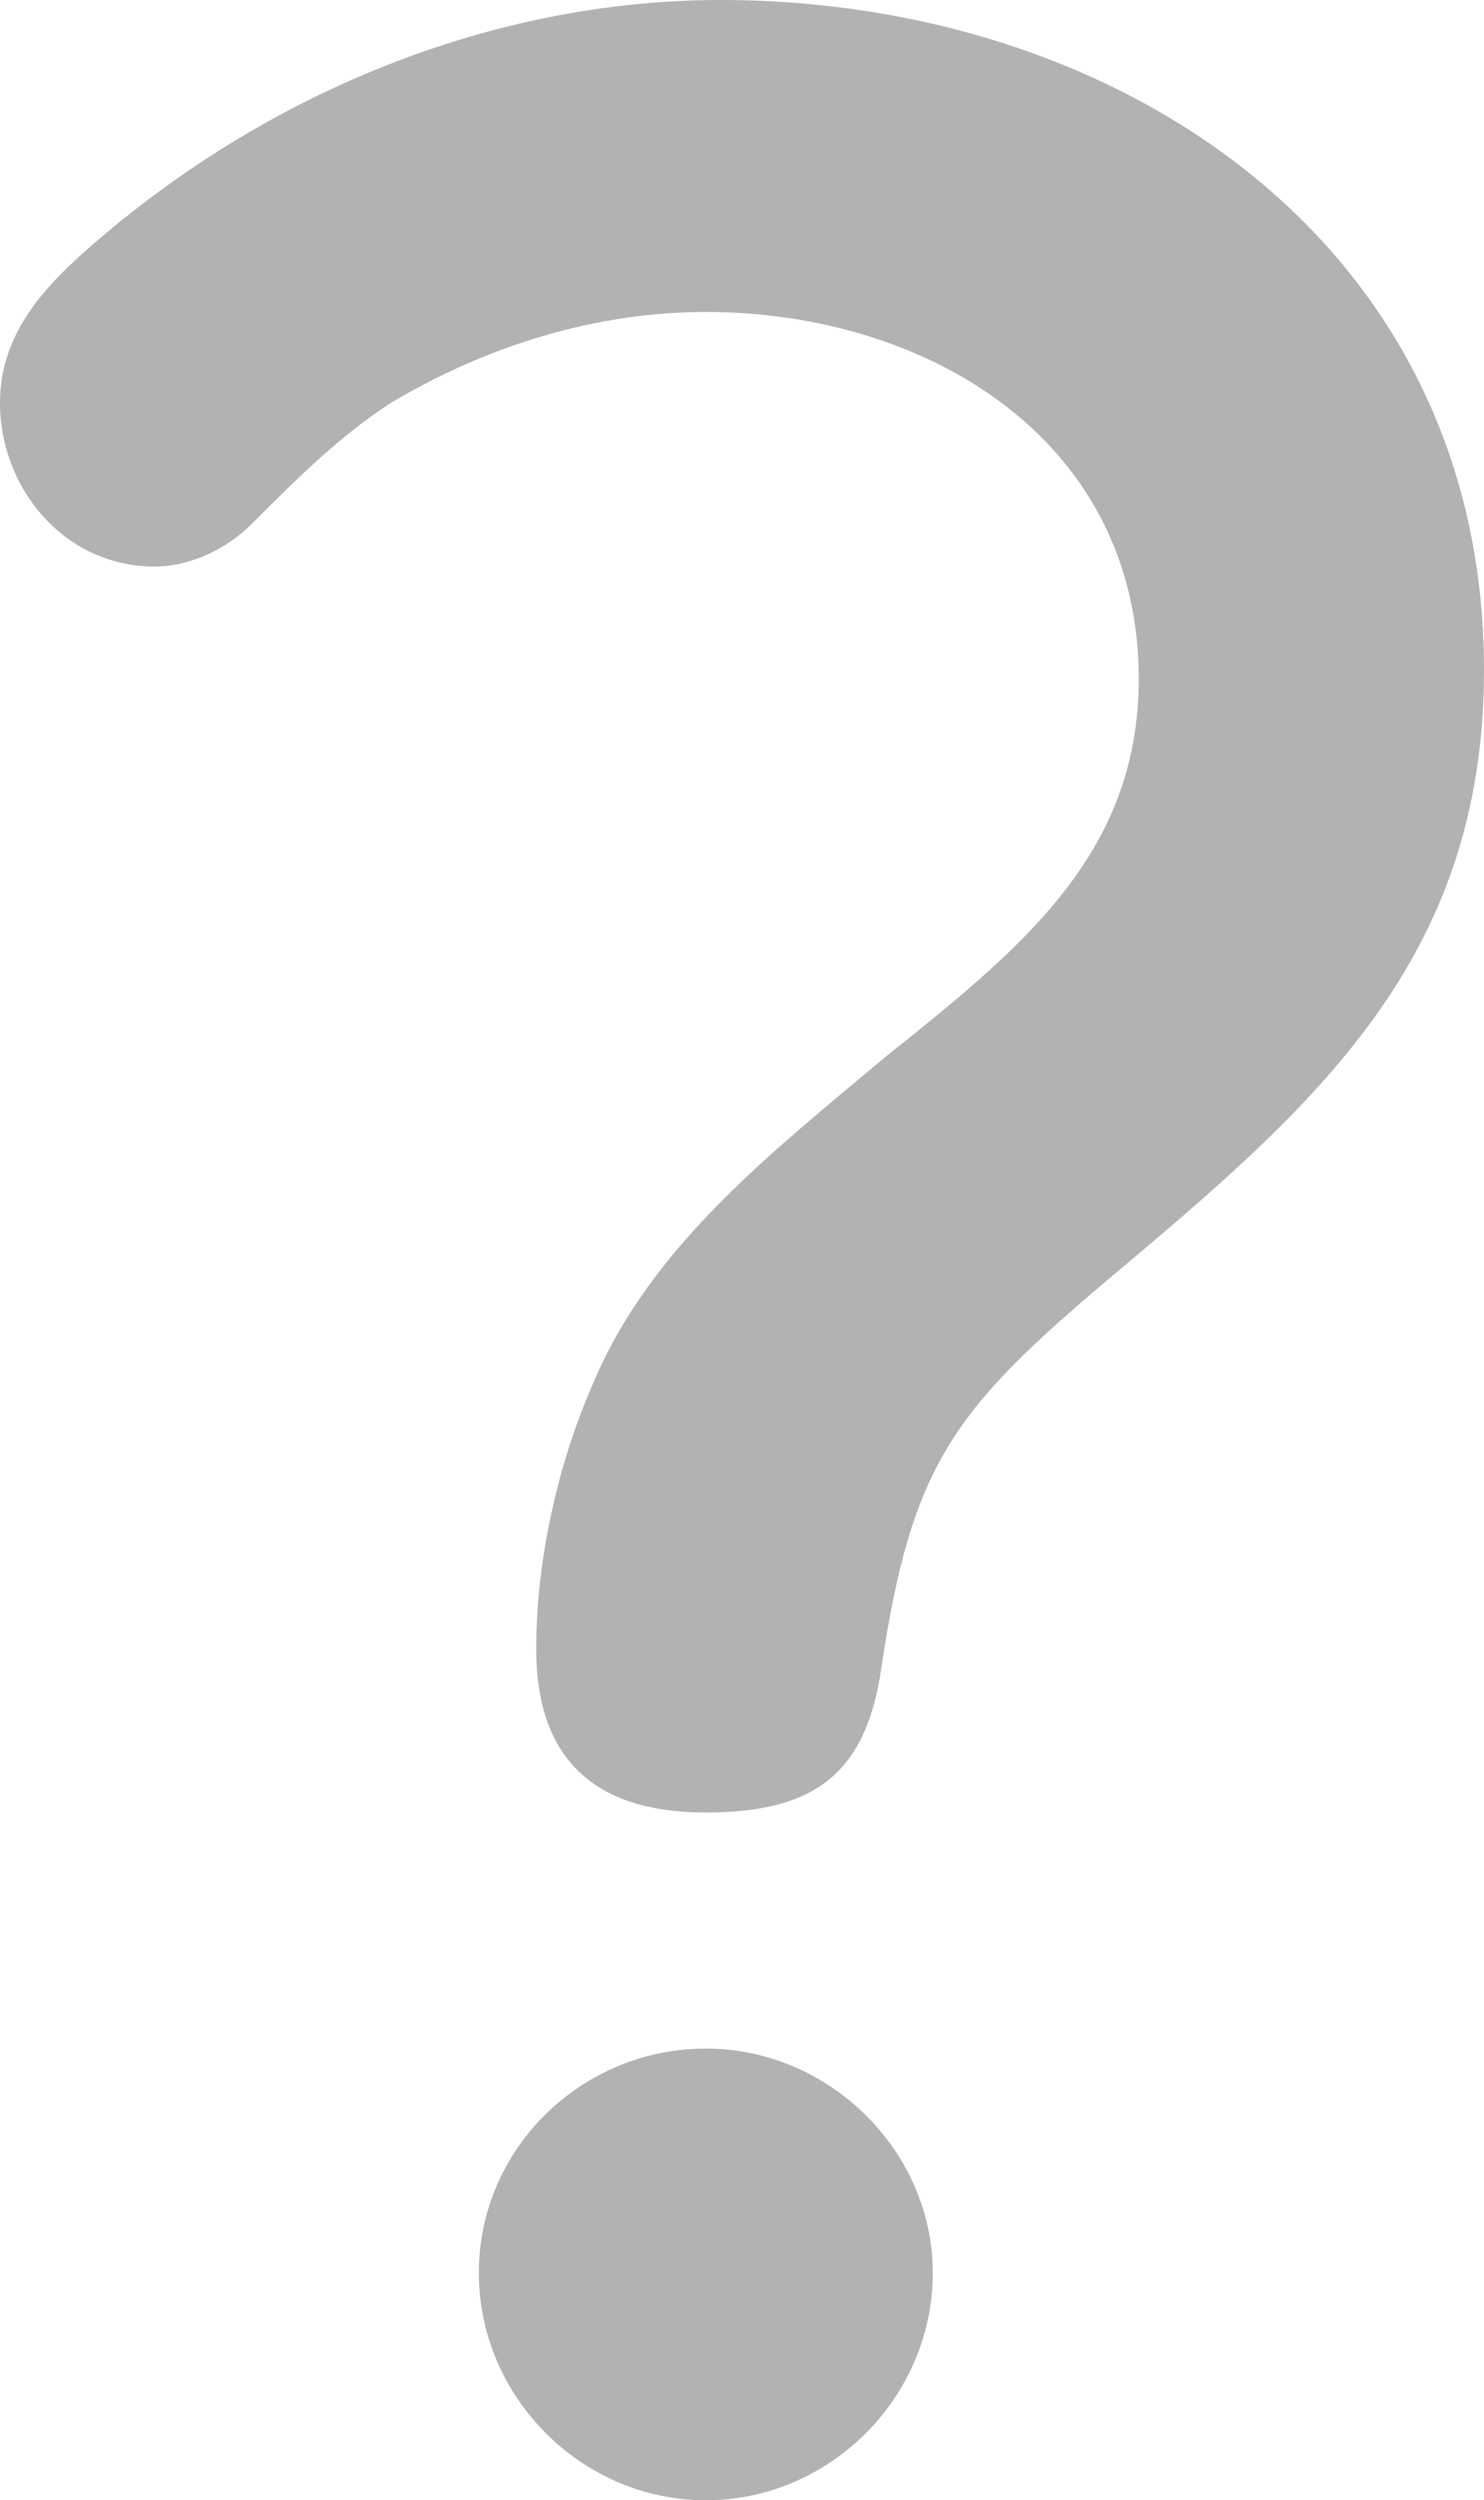 <?xml version="1.0" encoding="UTF-8"?>
<svg id="_レイヤー_2" data-name="レイヤー 2" xmlns="http://www.w3.org/2000/svg" viewBox="0 0 46.55 78.38">
  <defs>
    <style>
      .cls-1 {
        fill: #b2b2b2;
      }
    </style>
  </defs>
  <g id="_ハンバーガー" data-name="ハンバーガー">
    <path class="cls-1" d="M3.9,6.84C9.22,2.57,15.87,0,22.61,0c12.45,0,23.94,7.6,23.94,21,0,9.12-5.32,13.68-11.78,19.1-4.84,4.09-6.17,5.8-7.12,12.16-.47,3.33-2.09,4.56-5.51,4.56s-5.32-1.61-5.32-5.13c0-2.76.67-5.8,1.8-8.36,1.81-4.28,5.61-7.22,9.12-10.17,4.28-3.42,7.98-6.37,7.98-11.88,0-7.51-6.65-11.5-13.58-11.5-3.42,0-6.84,1.04-9.88,2.85-1.62,1.05-2.95,2.38-4.37,3.8-.76.76-1.9,1.33-3.04,1.33-2.85,0-4.85-2.47-4.85-5.13s2.09-4.28,3.9-5.8ZM29.26,71.25c0,3.9-3.23,7.13-7.12,7.13s-7.12-3.23-7.12-7.13,3.23-7.03,7.12-7.03,7.12,3.23,7.12,7.03Z"/>
  </g>
</svg>